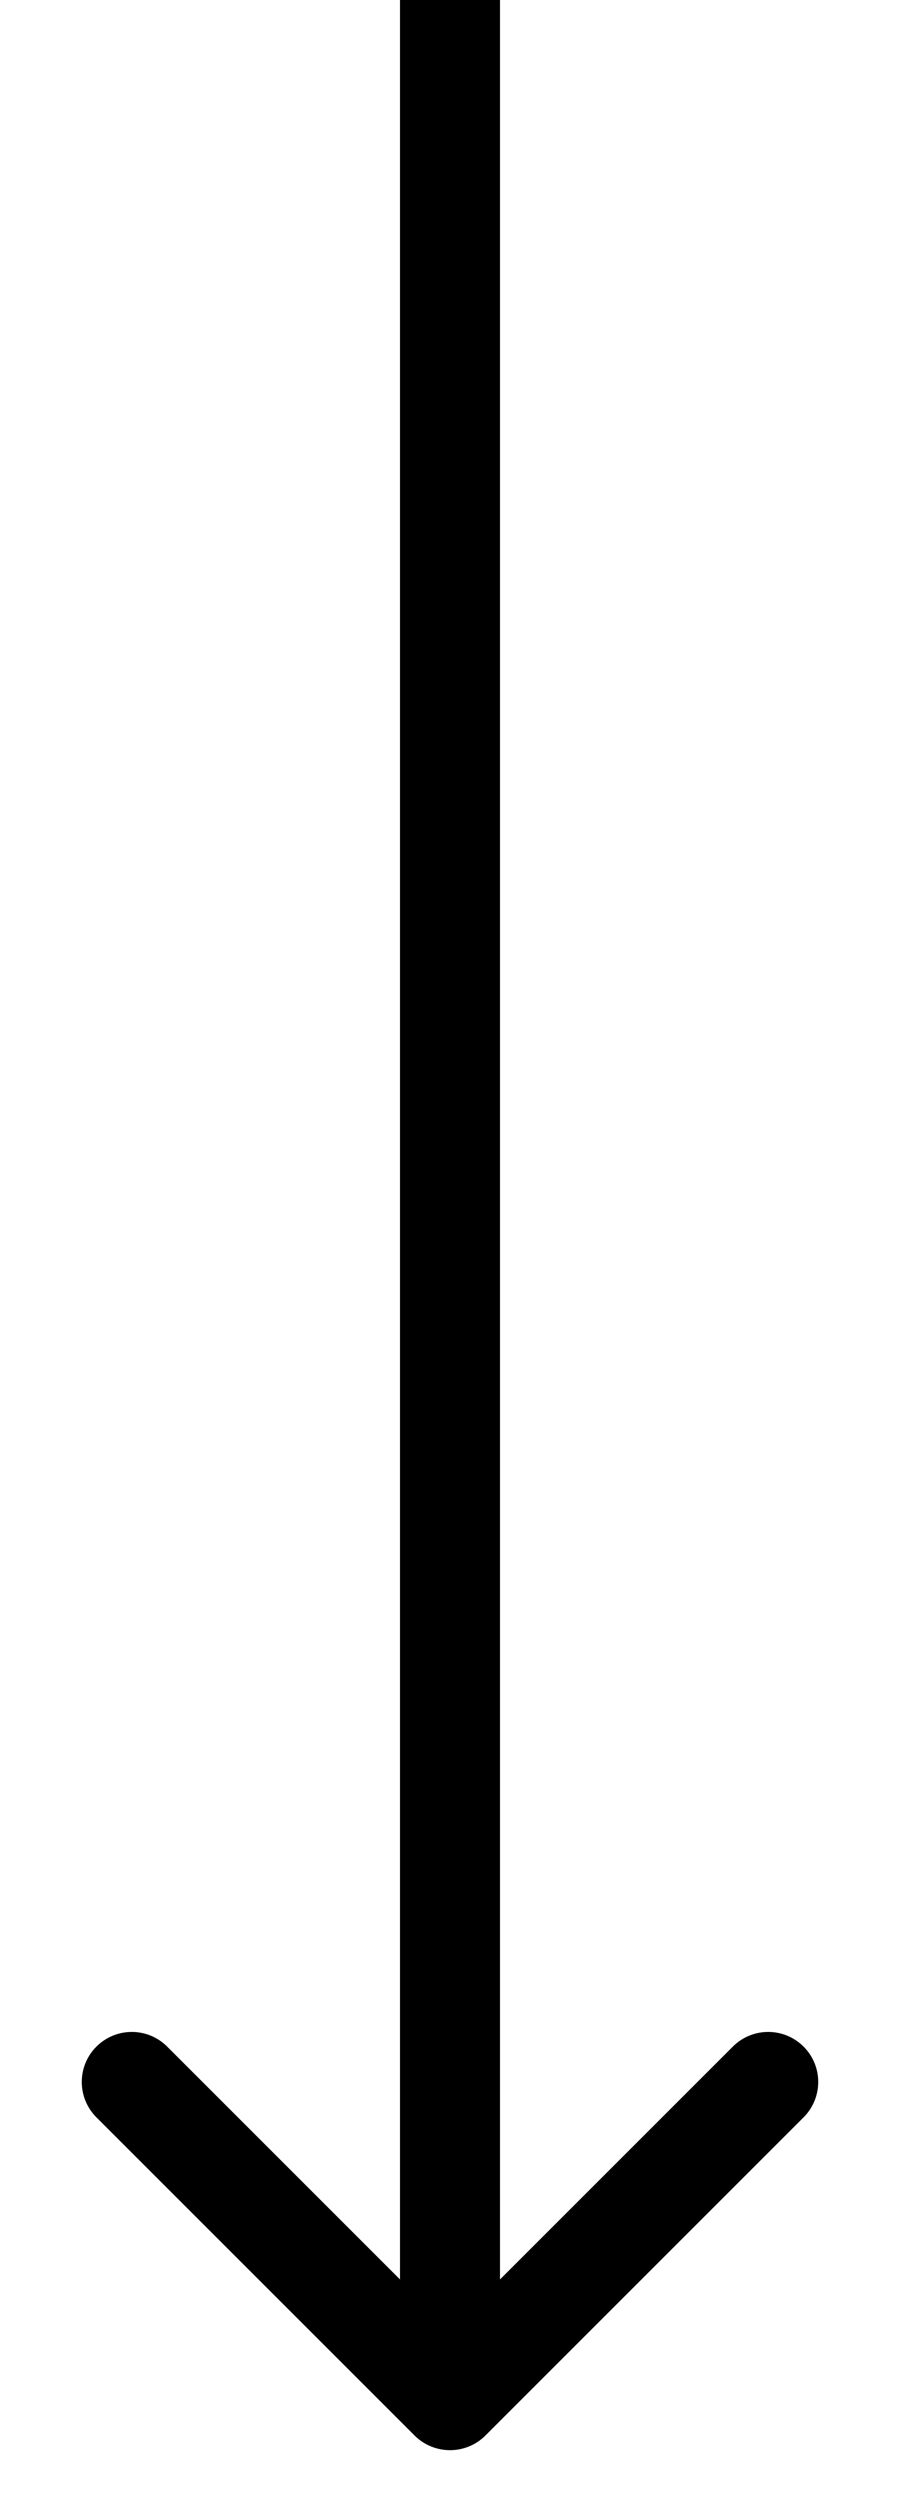 <svg width="9" height="25" viewBox="0 0 9 25" fill="none" xmlns="http://www.w3.org/2000/svg">
<path d="M4.146 24.354C4.342 24.549 4.658 24.549 4.854 24.354L8.036 21.172C8.231 20.976 8.231 20.66 8.036 20.465C7.84 20.269 7.524 20.269 7.328 20.465L4.5 23.293L1.672 20.465C1.476 20.269 1.16 20.269 0.964 20.465C0.769 20.66 0.769 20.976 0.964 21.172L4.146 24.354ZM4 -2.18557e-08L4 24L5 24L5 2.18557e-08L4 -2.18557e-08Z" fill="black"/>
</svg>
